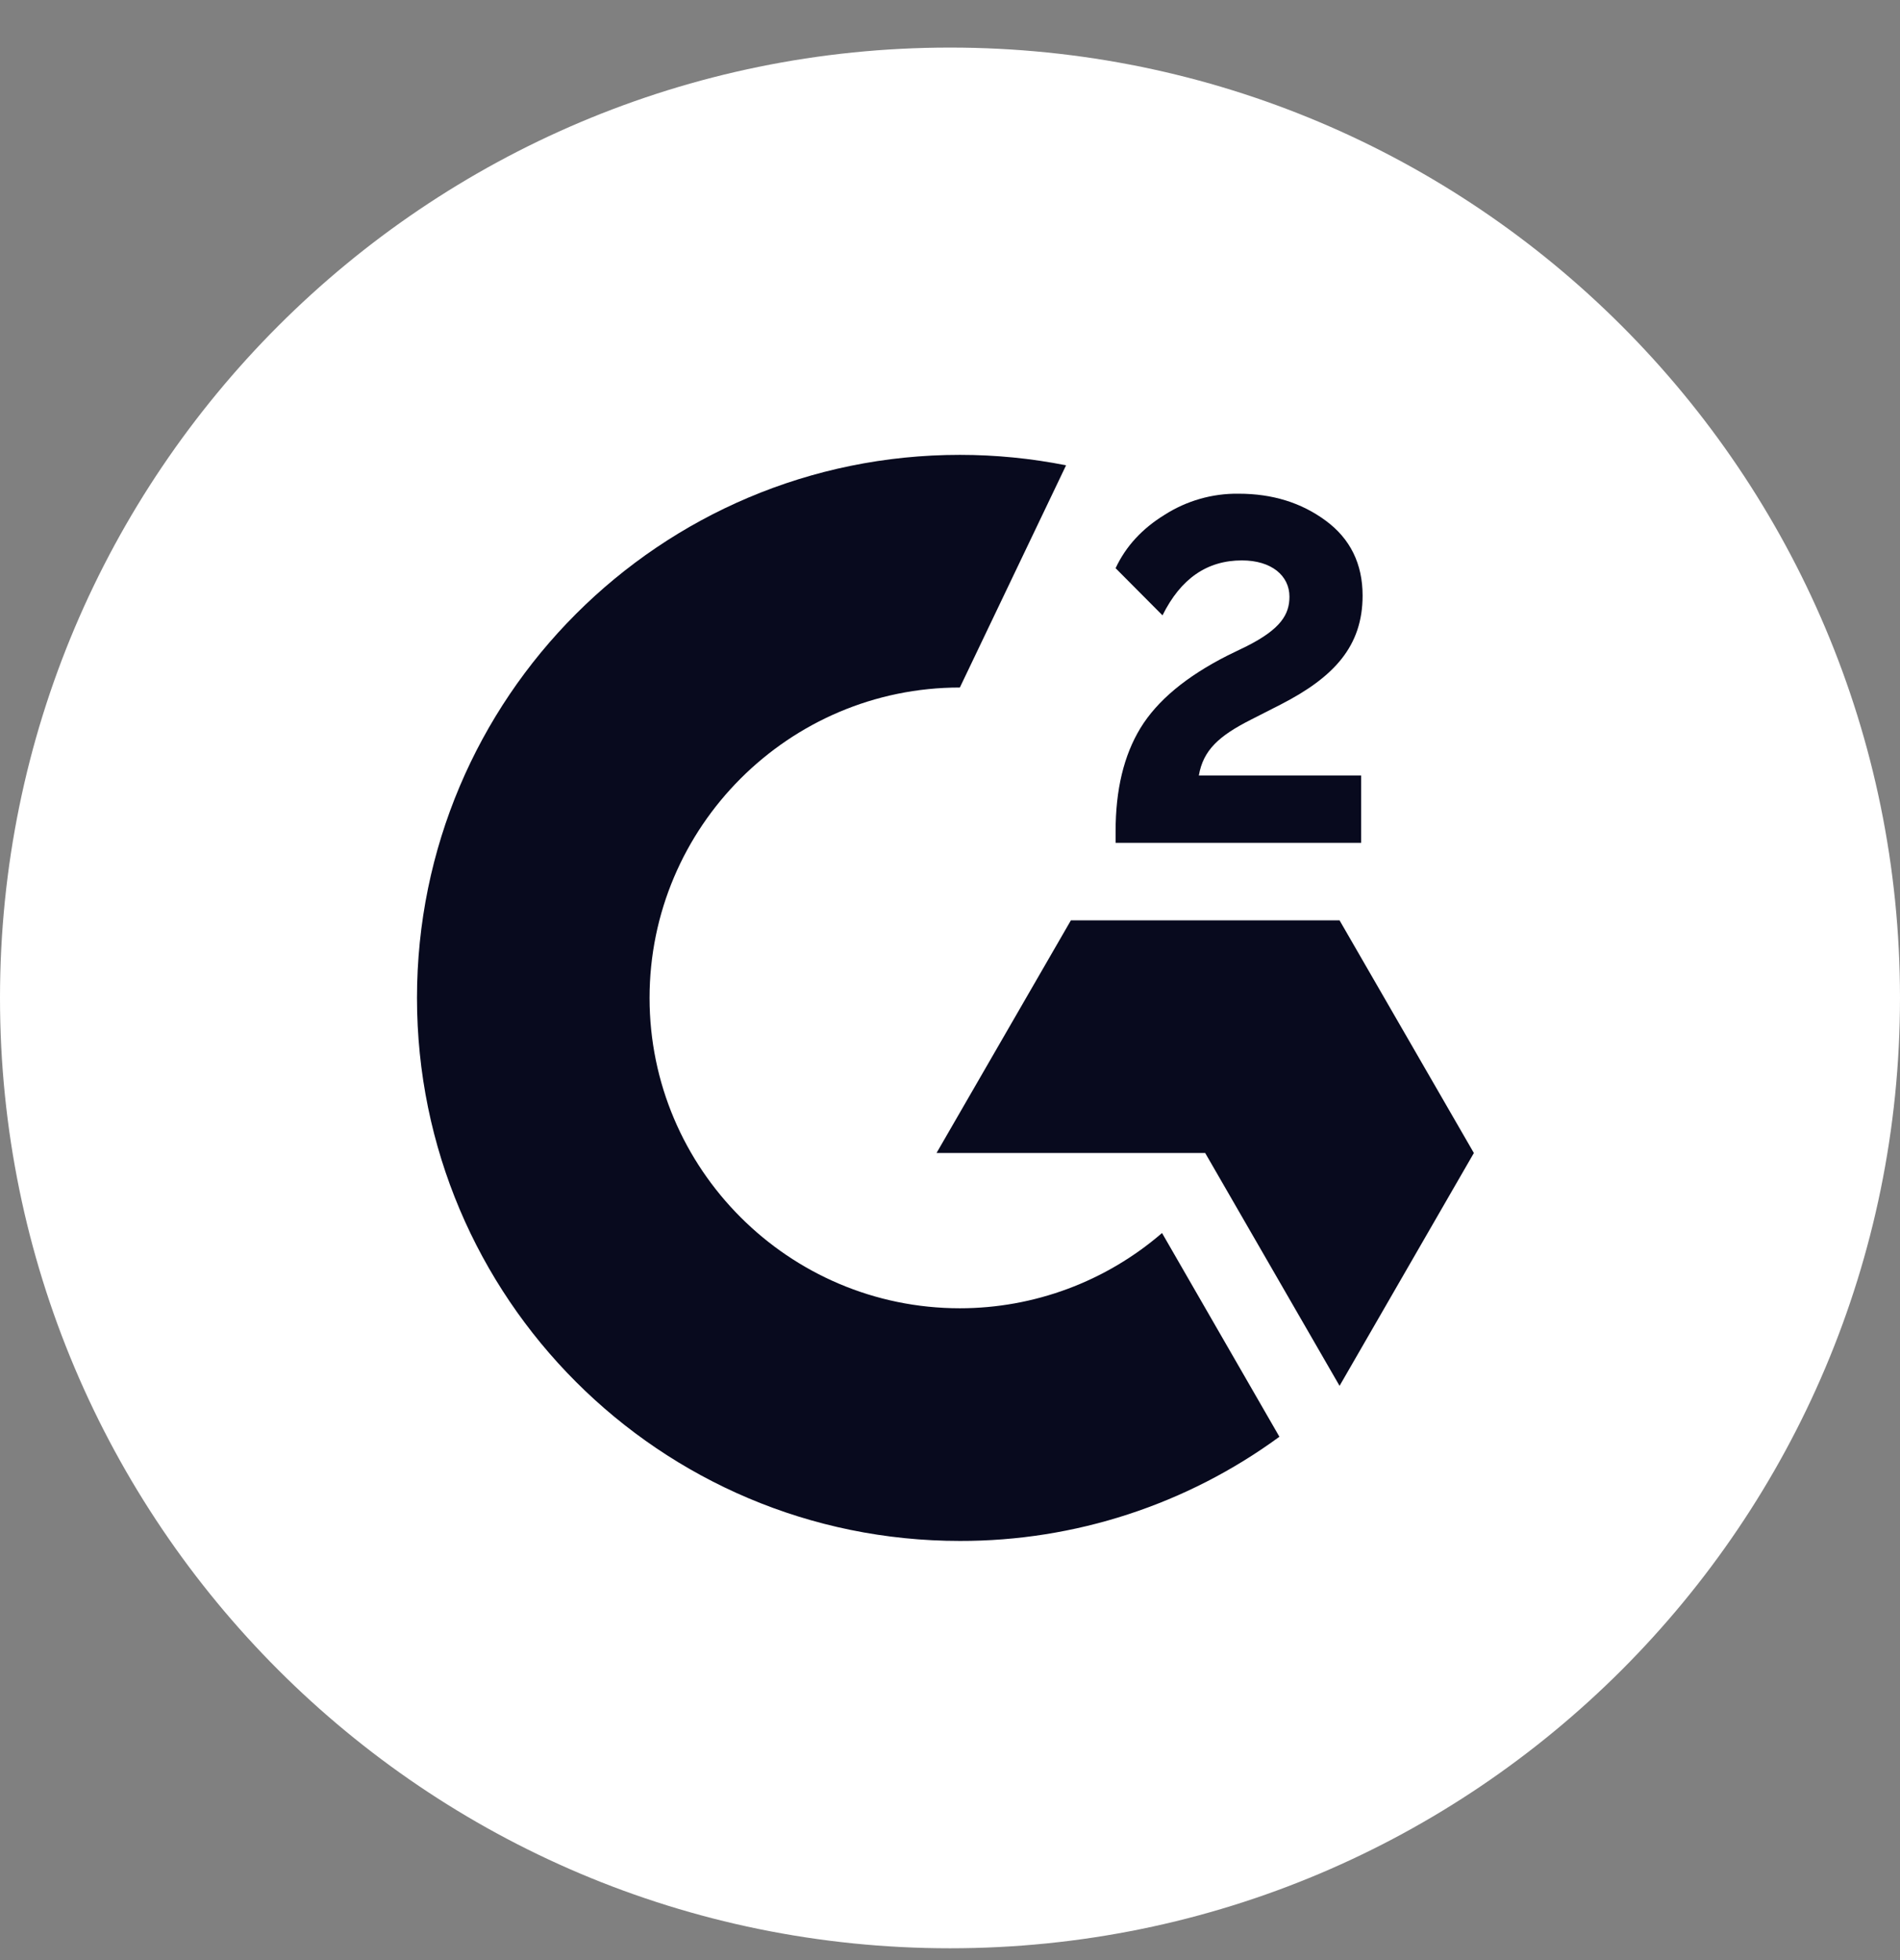 <svg width="32" height="33" viewBox="0 0 32 33" fill="none" xmlns="http://www.w3.org/2000/svg">
<rect x="0" y="0" width="32" height="33" fill="#808080" stroke="none"/>
<g id="g2_logo.svg" clip-path="url(#clip0_599_3006)">
<path id="Vector" d="M16 32.801C24.837 32.801 32 25.637 32 16.801C32 7.964 24.837 0.801 16 0.801C7.163 0.801 0 7.964 0 16.801C0 25.637 7.163 32.801 16 32.801Z" fill="white"/>
<path id="Vector_2" d="M22.924 13.057H20.191C20.264 12.629 20.53 12.389 21.067 12.117L21.57 11.861C22.469 11.4 22.949 10.878 22.949 10.027C22.949 9.492 22.741 9.07 22.328 8.766C21.916 8.462 21.429 8.312 20.86 8.312C20.419 8.306 19.986 8.43 19.615 8.667C19.24 8.897 18.962 9.195 18.789 9.566L19.579 10.36C19.887 9.739 20.331 9.435 20.917 9.435C21.413 9.435 21.717 9.691 21.717 10.046C21.717 10.344 21.57 10.59 21 10.878L20.677 11.035C19.976 11.39 19.49 11.796 19.208 12.257C18.927 12.718 18.789 13.297 18.789 13.998V14.19H22.924V13.057Z" fill="#080A1E"/>
<path id="Vector_3" d="M22.561 15.495H18.036L15.773 19.412H20.298L22.561 23.332L24.823 19.412L22.561 15.495Z" fill="#080A1E"/>
<path id="Vector_4" d="M16.166 22.026C13.286 22.026 10.94 19.681 10.94 16.801C10.94 13.921 13.286 11.575 16.166 11.575L17.955 7.834C17.366 7.717 16.766 7.658 16.166 7.658C11.116 7.658 7.023 11.751 7.023 16.801C7.023 21.85 11.116 25.943 16.166 25.943C18.101 25.947 19.987 25.332 21.548 24.189L19.571 20.759C18.625 21.576 17.416 22.026 16.166 22.026Z" fill="#080A1E"/>
</g>
<defs>
<clipPath id="clip0_599_3006">
<rect width="32" height="32" fill="white" transform="translate(0 0.801)"/>
</clipPath>
</defs>
</svg>
